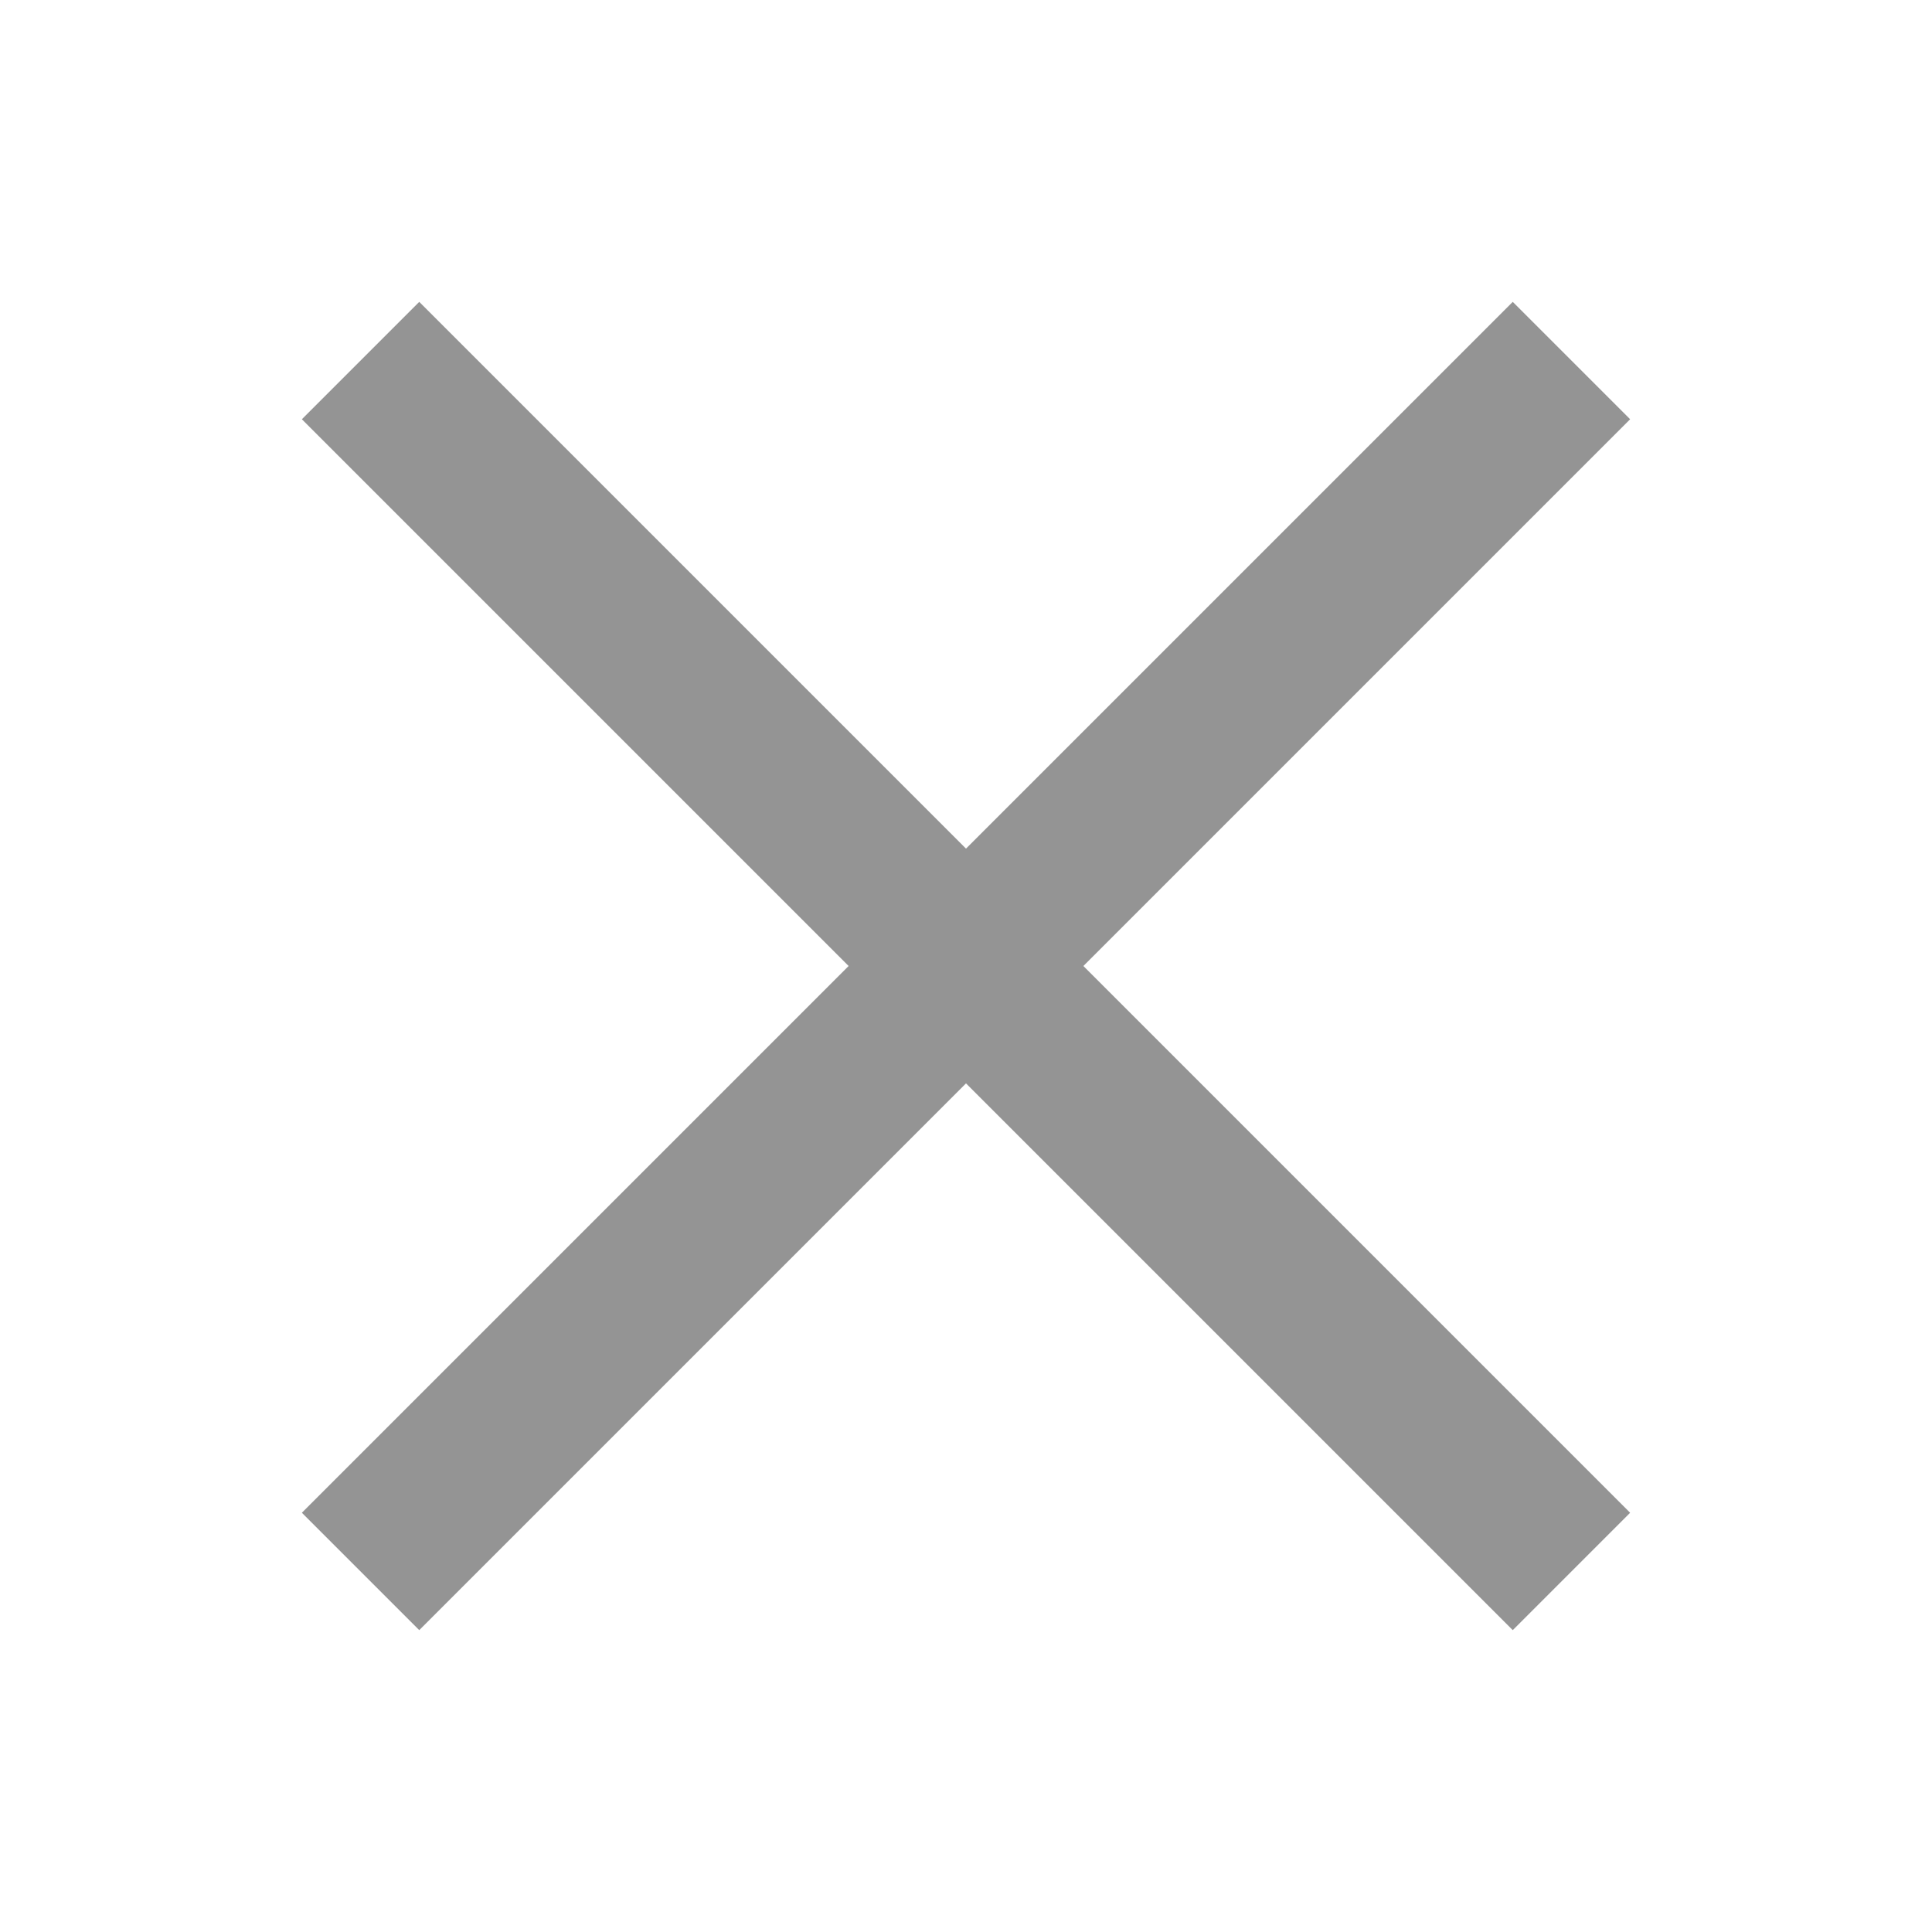 <svg width="32" height="32" fill="none" xmlns="http://www.w3.org/2000/svg"><path d="M17.944 16L27 6.944 25.056 5 16 14.056 6.944 5 5 6.944 14.056 16 5 25.056 6.944 27 16 17.944 25.056 27 27 25.056 17.944 16z" fill="#949494"/></svg>